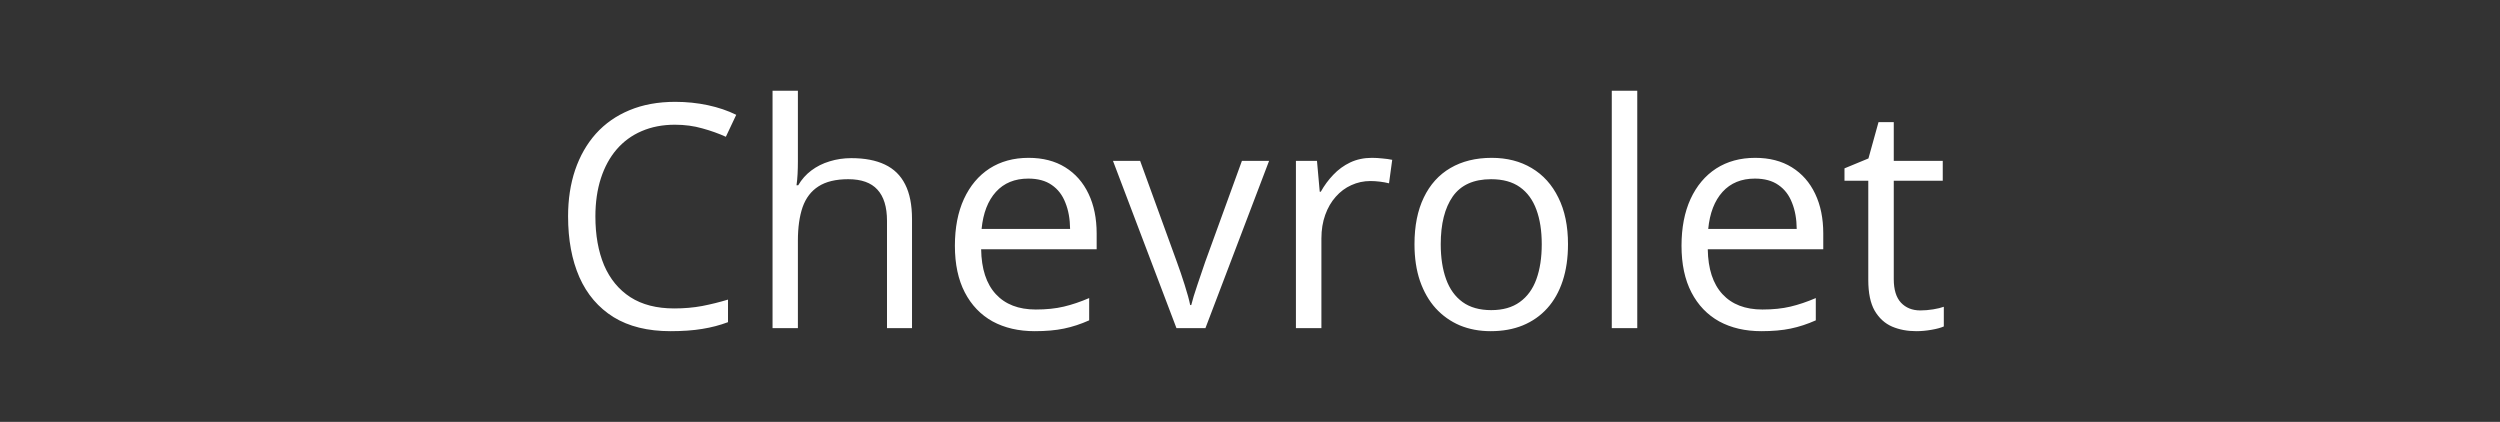 <?xml version="1.0" encoding="UTF-8"?> <svg xmlns="http://www.w3.org/2000/svg" width="160" height="27" viewBox="0 0 160 27" fill="none"><rect x="0" y="0" width="160" height="27" fill="#333333" stroke="none"/> <path d="M43.193 7.982C42.406 7.982 41.696 8.119 41.065 8.393C40.44 8.66 39.906 9.05 39.463 9.564C39.027 10.072 38.691 10.688 38.457 11.41C38.223 12.133 38.105 12.947 38.105 13.852C38.105 15.05 38.291 16.091 38.662 16.977C39.04 17.855 39.6 18.536 40.342 19.018C41.09 19.499 42.025 19.74 43.145 19.74C43.783 19.74 44.382 19.688 44.941 19.584C45.508 19.473 46.058 19.337 46.592 19.174V20.619C46.071 20.814 45.524 20.958 44.951 21.049C44.378 21.146 43.698 21.195 42.91 21.195C41.458 21.195 40.244 20.896 39.268 20.297C38.297 19.691 37.568 18.838 37.08 17.738C36.598 16.638 36.357 15.339 36.357 13.842C36.357 12.761 36.507 11.775 36.807 10.883C37.113 9.984 37.555 9.21 38.135 8.559C38.721 7.908 39.437 7.406 40.283 7.055C41.136 6.697 42.113 6.518 43.213 6.518C43.935 6.518 44.632 6.589 45.303 6.732C45.973 6.876 46.579 7.081 47.119 7.348L46.455 8.754C45.999 8.546 45.498 8.367 44.951 8.217C44.411 8.061 43.825 7.982 43.193 7.982ZM51.065 5.805V10.346C51.065 10.606 51.058 10.87 51.045 11.137C51.032 11.397 51.009 11.638 50.977 11.859H51.084C51.305 11.482 51.585 11.166 51.924 10.912C52.269 10.652 52.66 10.456 53.096 10.326C53.532 10.19 53.994 10.121 54.482 10.121C55.342 10.121 56.058 10.258 56.631 10.531C57.21 10.805 57.643 11.228 57.93 11.801C58.223 12.374 58.369 13.116 58.369 14.027V21H56.768V14.135C56.768 13.243 56.562 12.575 56.152 12.133C55.749 11.69 55.127 11.469 54.287 11.469C53.493 11.469 52.858 11.622 52.383 11.928C51.914 12.227 51.575 12.67 51.367 13.256C51.165 13.842 51.065 14.558 51.065 15.404V21H49.443V5.805H51.065ZM65.83 10.102C66.742 10.102 67.523 10.303 68.174 10.707C68.825 11.111 69.323 11.677 69.668 12.406C70.013 13.129 70.186 13.975 70.186 14.945V15.951H62.793C62.812 17.208 63.125 18.165 63.73 18.822C64.336 19.48 65.189 19.809 66.289 19.809C66.966 19.809 67.565 19.747 68.086 19.623C68.607 19.499 69.147 19.317 69.707 19.076V20.502C69.167 20.743 68.63 20.919 68.096 21.029C67.568 21.14 66.943 21.195 66.221 21.195C65.192 21.195 64.294 20.987 63.525 20.57C62.764 20.147 62.171 19.529 61.748 18.715C61.325 17.901 61.113 16.905 61.113 15.727C61.113 14.574 61.305 13.578 61.69 12.738C62.08 11.892 62.627 11.241 63.33 10.785C64.04 10.329 64.873 10.102 65.83 10.102ZM65.811 11.43C64.945 11.43 64.255 11.713 63.74 12.279C63.226 12.846 62.92 13.637 62.822 14.652H68.486C68.48 14.014 68.379 13.454 68.184 12.973C67.995 12.484 67.705 12.107 67.314 11.84C66.924 11.566 66.422 11.43 65.811 11.43ZM75.293 21L71.231 10.297H72.969L75.322 16.771C75.485 17.214 75.651 17.703 75.82 18.236C75.99 18.77 76.107 19.2 76.172 19.525H76.24C76.318 19.2 76.449 18.77 76.631 18.236C76.813 17.696 76.979 17.208 77.129 16.771L79.482 10.297H81.221L77.148 21H75.293ZM87.803 10.102C88.018 10.102 88.242 10.115 88.477 10.141C88.711 10.16 88.919 10.19 89.102 10.229L88.897 11.732C88.721 11.687 88.525 11.651 88.311 11.625C88.096 11.599 87.894 11.586 87.705 11.586C87.275 11.586 86.868 11.674 86.484 11.85C86.107 12.019 85.775 12.266 85.488 12.592C85.202 12.911 84.977 13.298 84.814 13.754C84.652 14.203 84.57 14.704 84.57 15.258V21H82.939V10.297H84.287L84.463 12.27H84.531C84.753 11.872 85.019 11.511 85.332 11.185C85.644 10.854 86.006 10.59 86.416 10.395C86.833 10.199 87.295 10.102 87.803 10.102ZM100.352 15.629C100.352 16.508 100.238 17.292 100.01 17.982C99.782 18.672 99.453 19.255 99.023 19.73C98.594 20.206 98.073 20.57 97.461 20.824C96.856 21.072 96.169 21.195 95.4 21.195C94.684 21.195 94.027 21.072 93.428 20.824C92.835 20.57 92.321 20.206 91.885 19.73C91.455 19.255 91.12 18.672 90.879 17.982C90.644 17.292 90.527 16.508 90.527 15.629C90.527 14.457 90.726 13.461 91.123 12.641C91.52 11.814 92.087 11.185 92.822 10.756C93.564 10.32 94.447 10.102 95.469 10.102C96.445 10.102 97.298 10.32 98.027 10.756C98.763 11.192 99.333 11.824 99.736 12.65C100.146 13.471 100.352 14.463 100.352 15.629ZM92.207 15.629C92.207 16.488 92.321 17.234 92.549 17.865C92.777 18.497 93.128 18.985 93.603 19.33C94.079 19.675 94.691 19.848 95.439 19.848C96.182 19.848 96.79 19.675 97.266 19.33C97.747 18.985 98.102 18.497 98.33 17.865C98.558 17.234 98.672 16.488 98.672 15.629C98.672 14.776 98.558 14.04 98.33 13.422C98.102 12.797 97.751 12.315 97.275 11.977C96.8 11.638 96.185 11.469 95.43 11.469C94.316 11.469 93.499 11.837 92.978 12.572C92.464 13.308 92.207 14.327 92.207 15.629ZM104.785 21H103.154V5.805H104.785V21ZM112.334 10.102C113.245 10.102 114.027 10.303 114.678 10.707C115.329 11.111 115.827 11.677 116.172 12.406C116.517 13.129 116.689 13.975 116.689 14.945V15.951H109.297C109.316 17.208 109.629 18.165 110.234 18.822C110.84 19.48 111.693 19.809 112.793 19.809C113.47 19.809 114.069 19.747 114.59 19.623C115.111 19.499 115.651 19.317 116.211 19.076V20.502C115.671 20.743 115.133 20.919 114.6 21.029C114.072 21.14 113.447 21.195 112.725 21.195C111.696 21.195 110.798 20.987 110.029 20.57C109.268 20.147 108.675 19.529 108.252 18.715C107.829 17.901 107.617 16.905 107.617 15.727C107.617 14.574 107.809 13.578 108.193 12.738C108.584 11.892 109.131 11.241 109.834 10.785C110.544 10.329 111.377 10.102 112.334 10.102ZM112.314 11.43C111.449 11.43 110.758 11.713 110.244 12.279C109.73 12.846 109.424 13.637 109.326 14.652H114.99C114.984 14.014 114.883 13.454 114.688 12.973C114.499 12.484 114.209 12.107 113.818 11.84C113.428 11.566 112.926 11.43 112.314 11.43ZM122.9 19.867C123.167 19.867 123.441 19.844 123.721 19.799C124.001 19.753 124.229 19.698 124.404 19.633V20.893C124.215 20.977 123.952 21.049 123.613 21.107C123.281 21.166 122.956 21.195 122.637 21.195C122.07 21.195 121.556 21.098 121.094 20.902C120.632 20.701 120.26 20.362 119.98 19.887C119.707 19.412 119.57 18.754 119.57 17.914V11.566H118.047V10.775L119.58 10.141L120.225 7.816H121.201V10.297H124.336V11.566H121.201V17.865C121.201 18.536 121.354 19.037 121.66 19.369C121.973 19.701 122.386 19.867 122.9 19.867Z" fill="white"></path> </svg> 